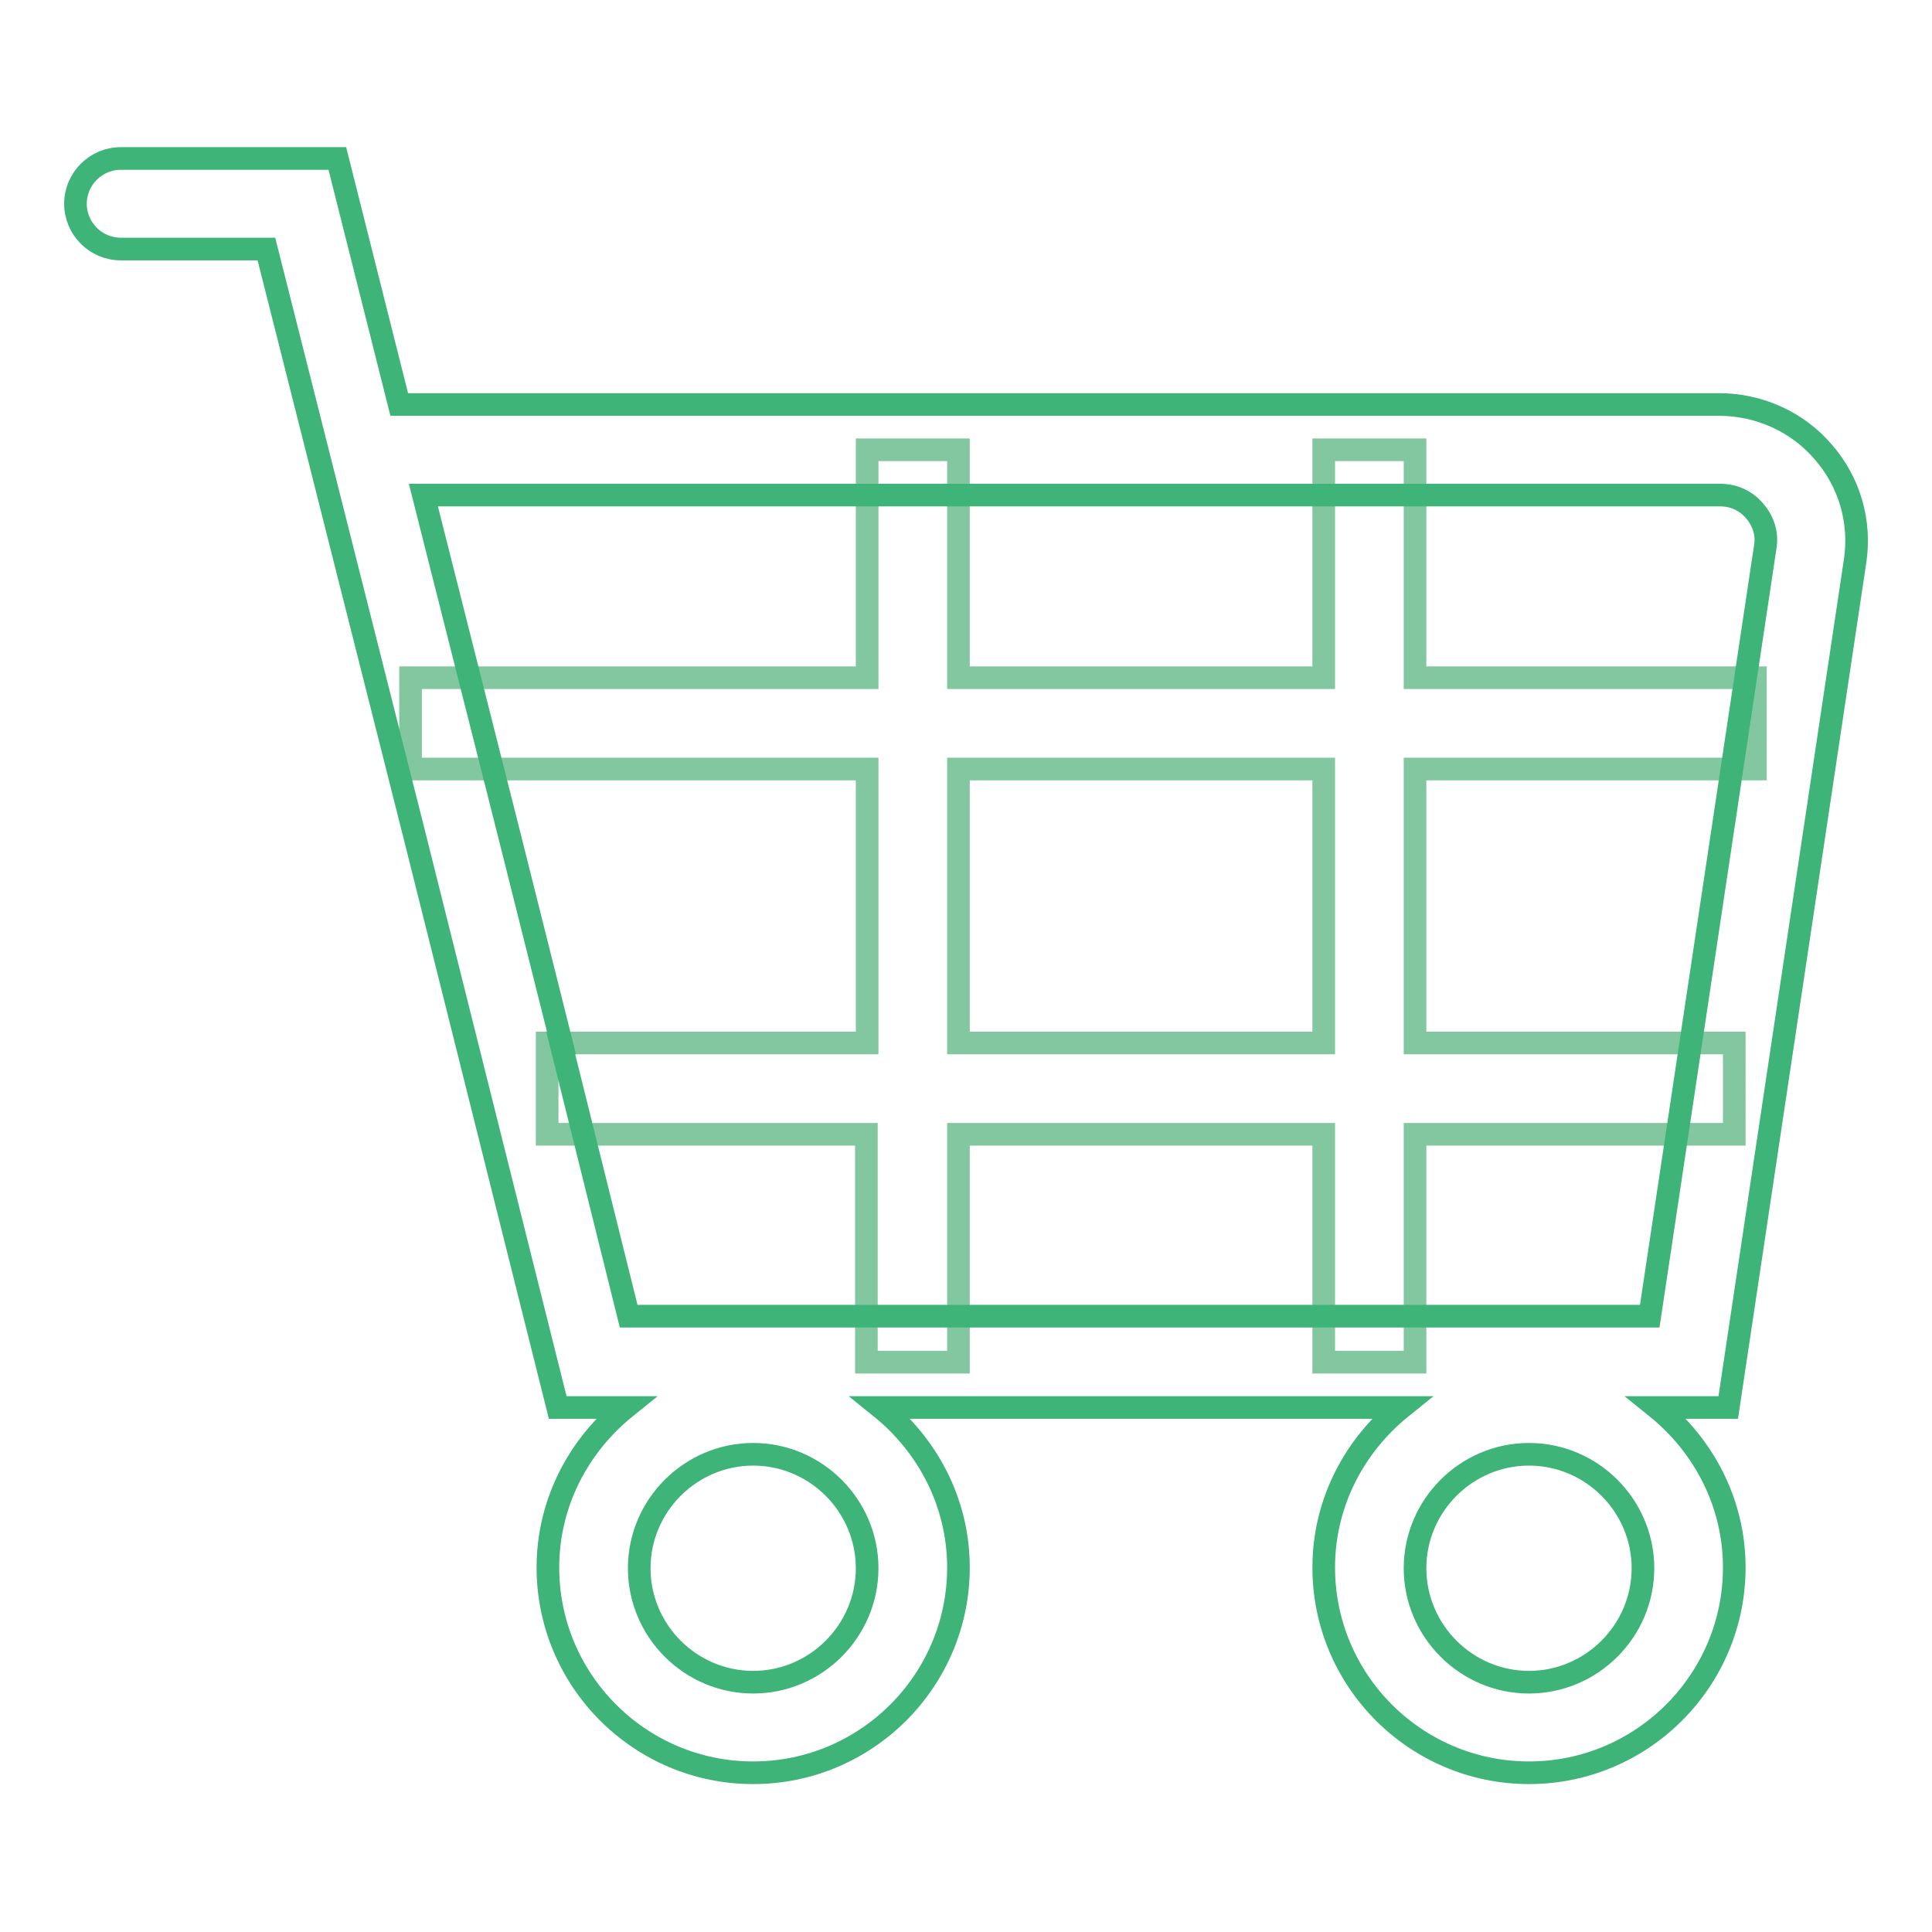 <?xml version="1.0" encoding="utf-8"?>
<!-- Svg Vector Icons : http://www.onlinewebfonts.com/icon -->
<!DOCTYPE svg PUBLIC "-//W3C//DTD SVG 1.1//EN" "http://www.w3.org/Graphics/SVG/1.1/DTD/svg11.dtd">
<svg version="1.1" xmlns="http://www.w3.org/2000/svg" xmlns:xlink="http://www.w3.org/1999/xlink" x="0px" y="0px" viewBox="0 0 256 256" enable-background="new 0 0 256 256" xml:space="preserve">
<g> <path stroke-width="3" fill-opacity="0" stroke="#82c7a0"  d="M232.6,101.9V89.8h-45.1V59.6h-12.1v30.2H127V59.6h-12.1v30.2H54.4v12.1h60.5v36.3H72.5v12.1h42.3v30.2H127 v-30.2h48.4v30.2h12.1v-30.2h42.3v-12.1h-42.3v-36.3H232.6z M175.4,138.2H127v-36.3h48.4V138.2z"/> <path stroke-width="3" fill-opacity="0" stroke="#3fb479"  d="M245.8,74.4c0.8-5.2-0.7-10.5-4.2-14.5c-3.4-4-8.5-6.3-13.8-6.3H52.9L44.7,21l0,0v0H16c-3.3,0-6,2.7-6,6 c0,3.3,2.7,6,6,6h19.3l19.8,78.4l18.8,75.1h9c-6.2,5-10.3,12.6-10.3,21.2c0,15,12.2,27.2,27.2,27.2c15,0,27.2-12.2,27.2-27.2 c0-8.6-4.1-16.2-10.3-21.2h69c-6.2,5-10.3,12.6-10.3,21.2c0,15,12.2,27.2,27.2,27.2s27.2-12.2,27.2-27.2c0-8.6-4.1-16.2-10.3-21.2 h9.5L245.8,74.4z M99.8,222.9c-8.3,0-15.1-6.8-15.1-15.1c0-8.3,6.8-15.1,15.1-15.1s15.1,6.8,15.1,15.1 C114.9,216.1,108.1,222.9,99.8,222.9z M202.6,222.9c-8.3,0-15.1-6.8-15.1-15.1c0-8.3,6.8-15.1,15.1-15.1c8.3,0,15.1,6.8,15.1,15.1 C217.7,216.1,210.9,222.9,202.6,222.9z M56.1,65.6h171.8c1.8,0,3.4,0.7,4.6,2.1c1.2,1.4,1.7,3.1,1.4,4.8l-15.3,101.9H83.3l-9-36.2 l0.1,0l-6.8-27.1L56.1,65.6z"/></g>
</svg>